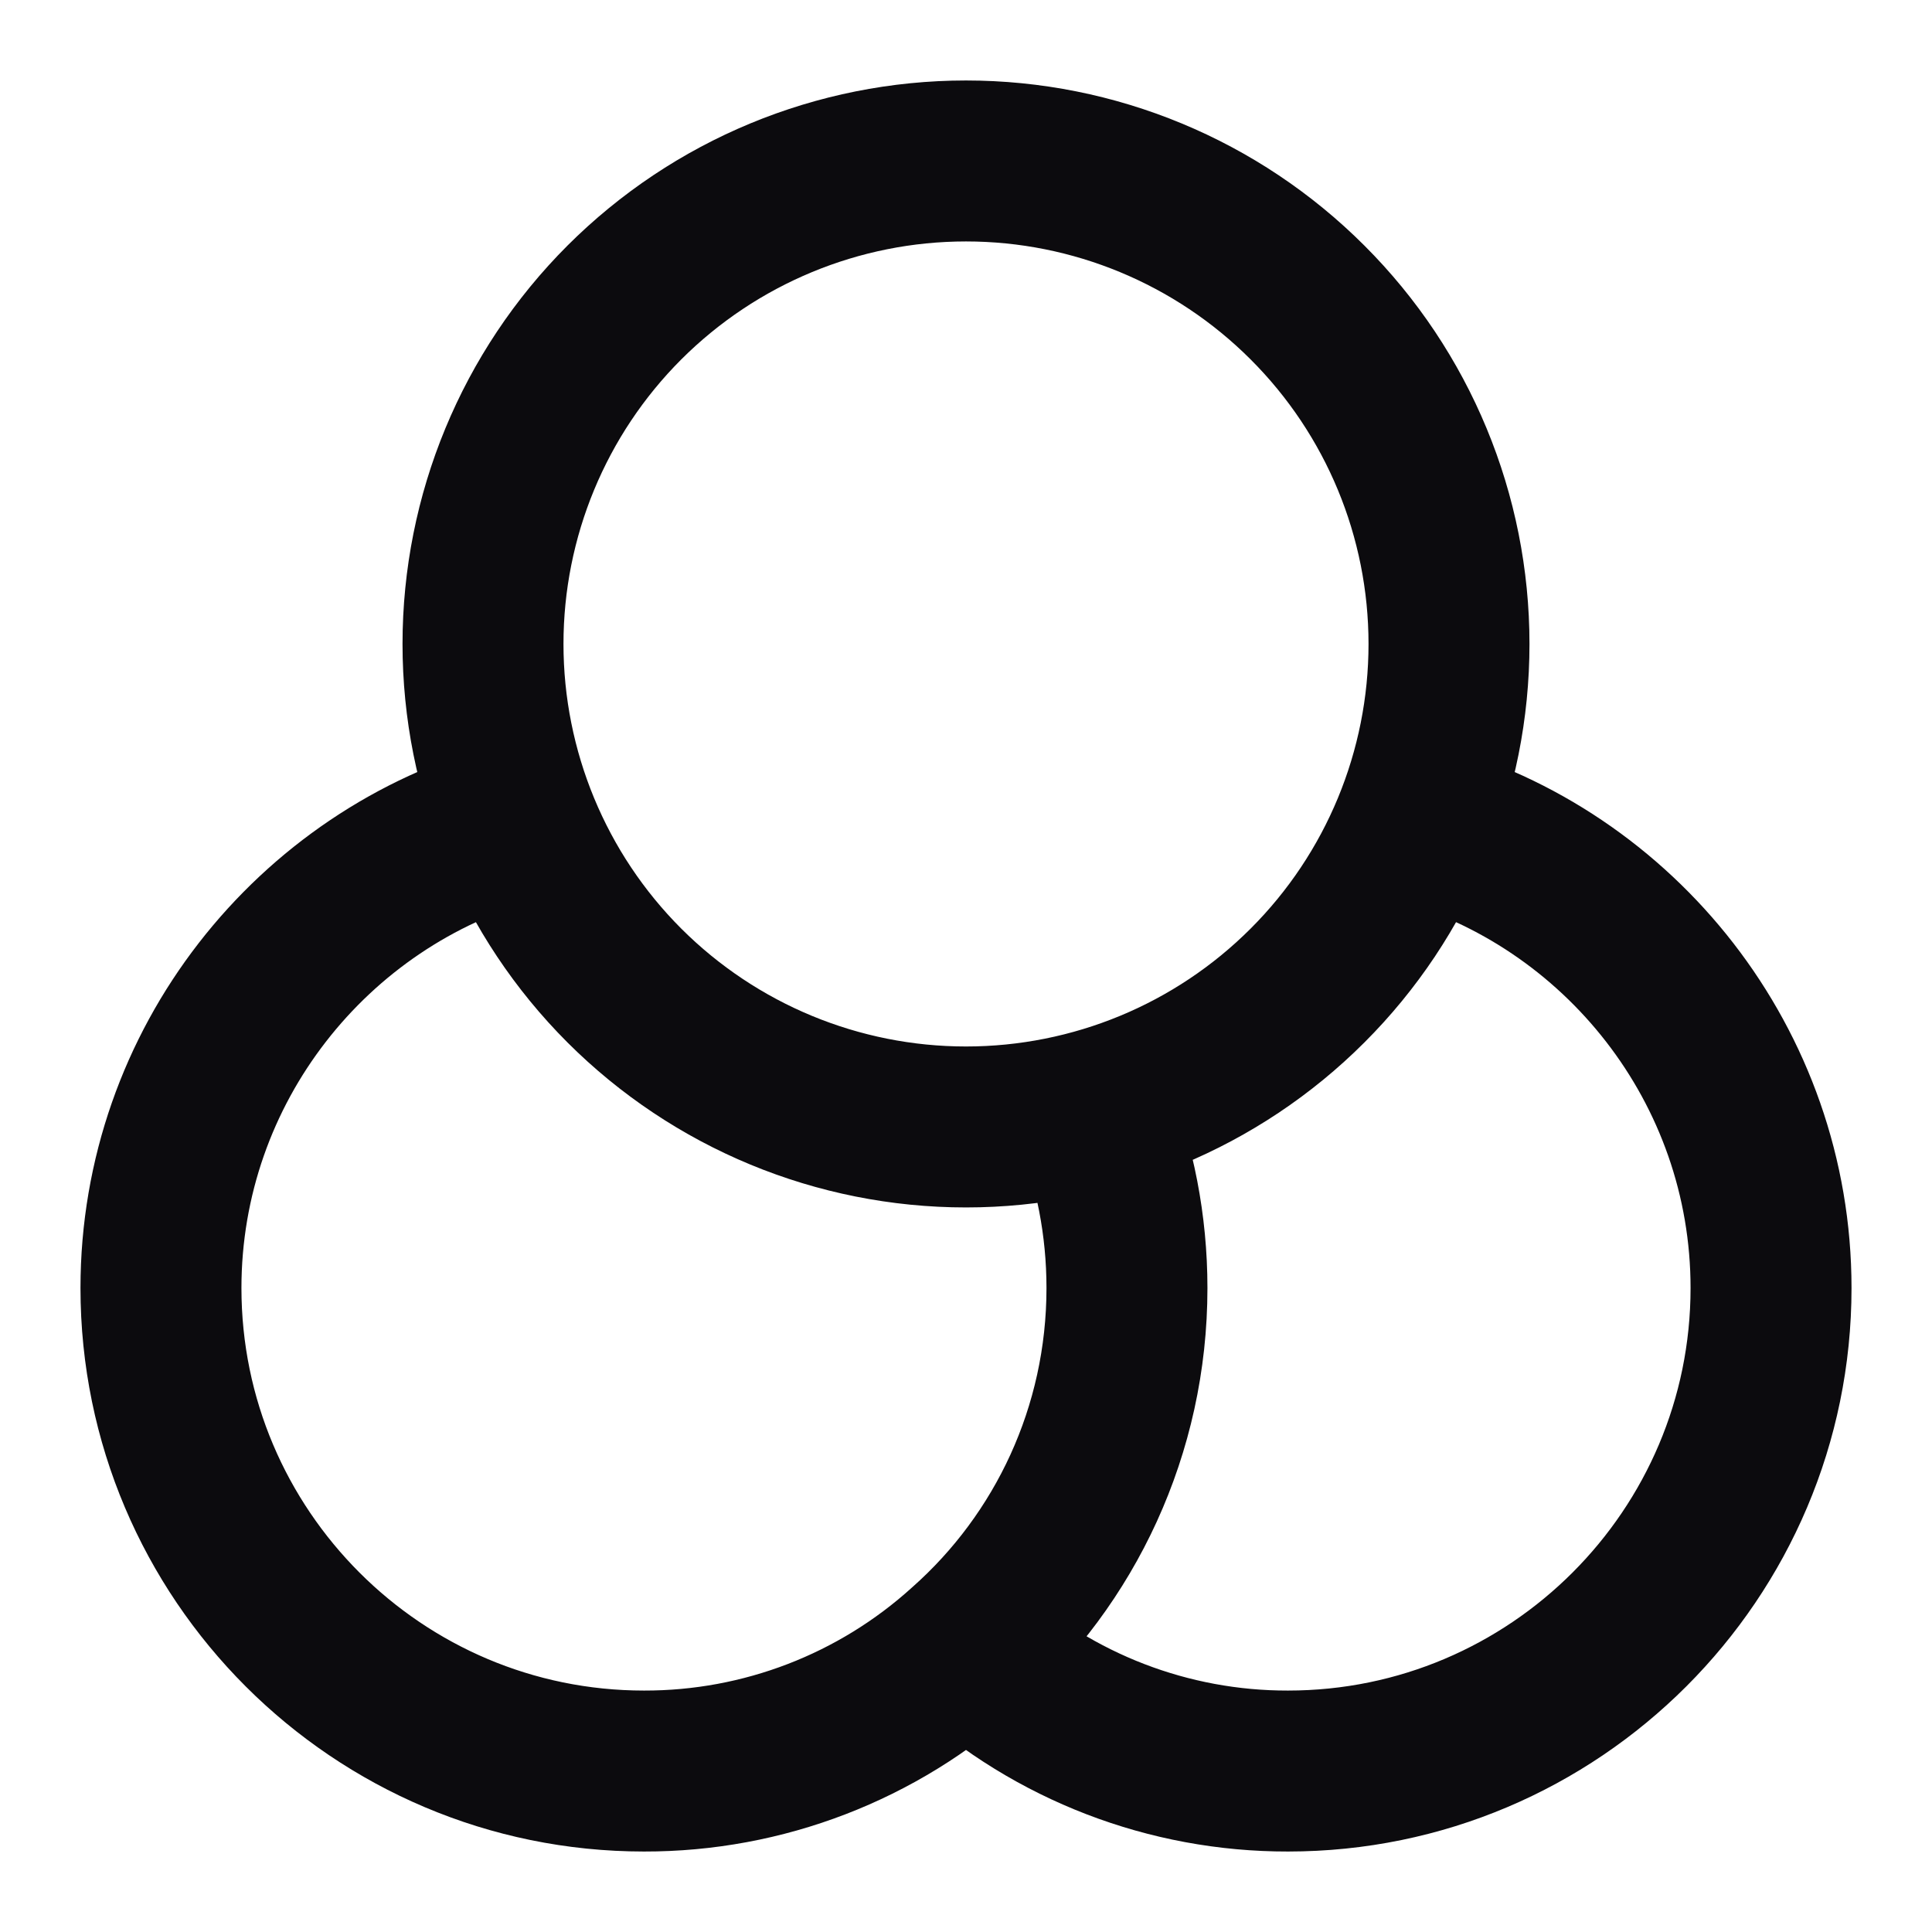 <svg xmlns="http://www.w3.org/2000/svg" fill="none" viewBox="0 0 16 16" height="16" width="16">
<g clip-path="url(#clip0_565_2080)">
<path stroke-linejoin="round" stroke-linecap="round" stroke-width="1.333" stroke="#0C0B0E" d="M9.053 9.194C9.233 9.647 9.333 10.147 9.333 10.667C9.333 11.847 8.82 12.914 8 13.641M8 13.641C7.27 14.303 6.319 14.669 5.333 14.667C3.127 14.667 1.333 12.874 1.333 10.667C1.333 8.827 2.587 7.267 4.28 6.807M8 13.641C8.73 14.303 9.681 14.669 10.667 14.667C12.873 14.667 14.667 12.874 14.667 10.667C14.667 8.827 13.413 7.267 11.72 6.807M4 5.333C4 6.394 4.421 7.412 5.171 8.162C5.922 8.912 6.939 9.333 8 9.333C9.061 9.333 10.078 8.912 10.828 8.162C11.579 7.412 12 6.394 12 5.333C12 4.272 11.579 3.255 10.828 2.505C10.078 1.755 9.061 1.333 8 1.333C6.939 1.333 5.922 1.755 5.171 2.505C4.421 3.255 4 4.272 4 5.333Z"></path>
</g>
<defs>
<clipPath id="clip0_565_2080">
<rect fill="white" height="16" width="16"></rect>
</clipPath>
</defs>
</svg>

